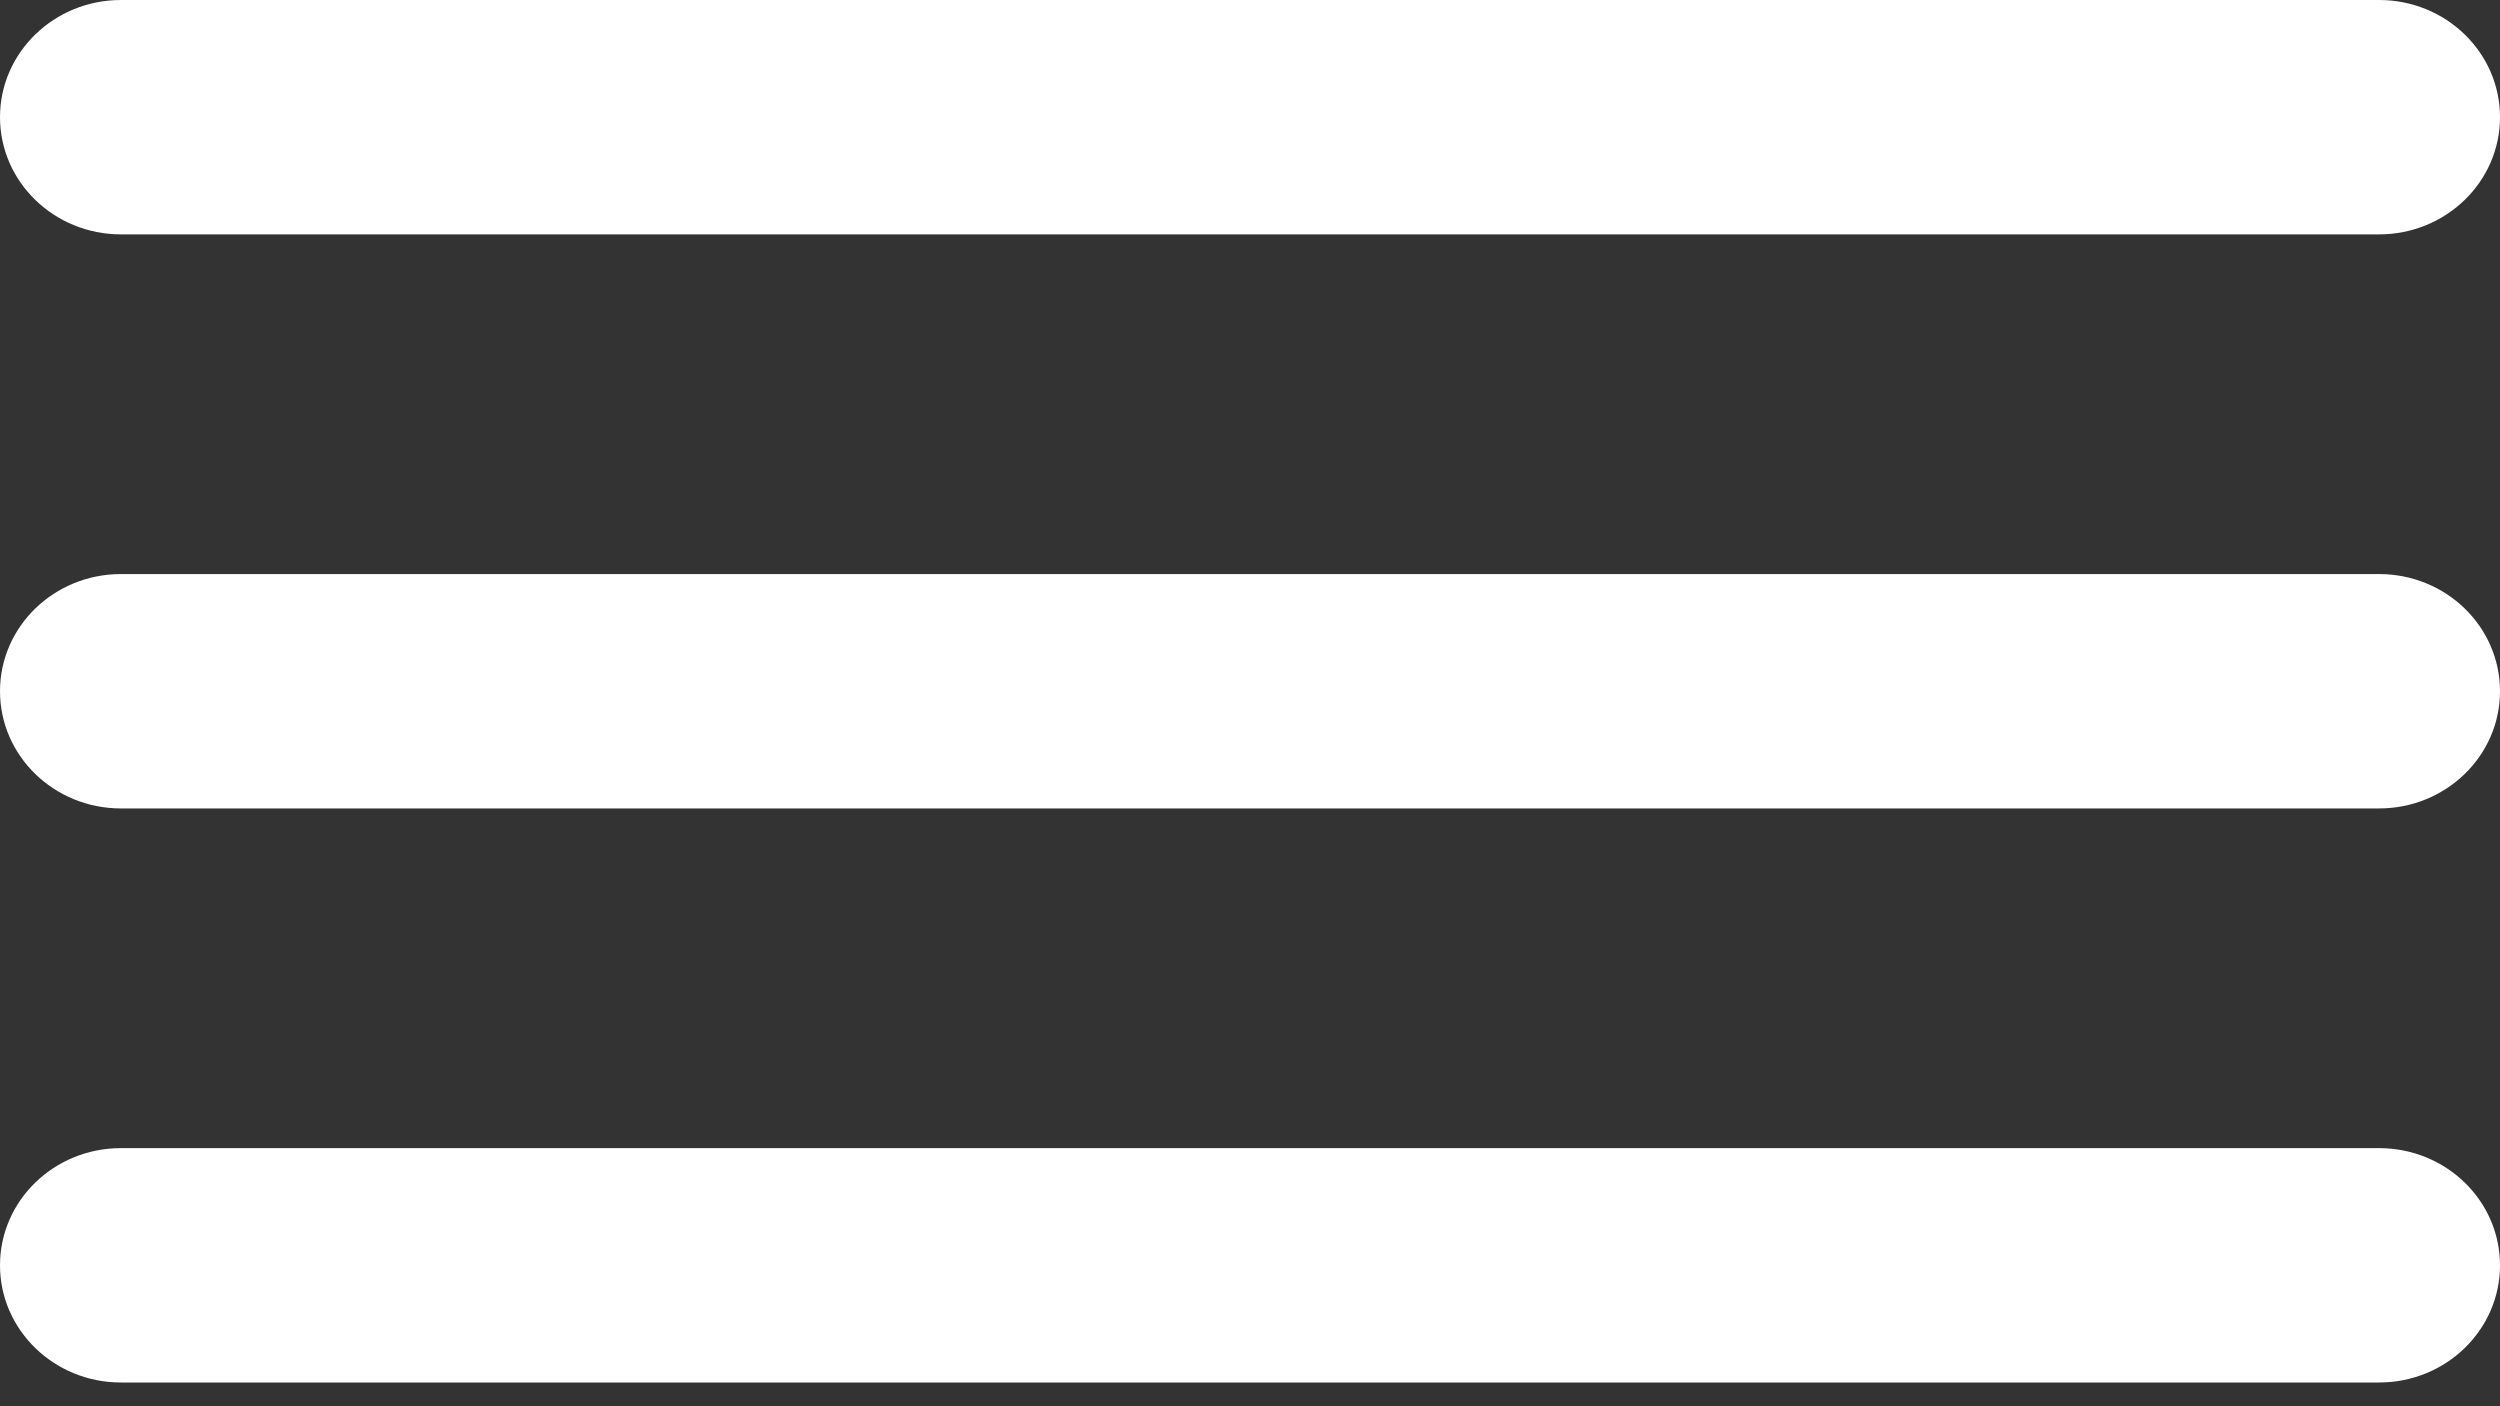 <svg width="32" height="18" viewBox="0 0 32 18" fill="none" xmlns="http://www.w3.org/2000/svg">
    <rect x="0" y="0" width="32" height="18" fill="#333333" stroke="none"/>
    <path fill-rule="evenodd" clip-rule="evenodd"
          d="M32 1.5C32 0.672 31.307 0 30.452 0H1.548C0.693 0 0 0.672 0 1.5C0 2.328 0.693 3 1.548 3H30.452C31.307 3 32 2.328 32 1.5ZM32 8.848C32 8.019 31.307 7.348 30.452 7.348H1.548C0.693 7.348 0 8.019 0 8.848C0 9.676 0.693 10.348 1.548 10.348H30.452C31.307 10.348 32 9.676 32 8.848ZM30.452 14.696C31.307 14.696 32 15.367 32 16.196C32 17.024 31.307 17.696 30.452 17.696H1.548C0.693 17.696 0 17.024 0 16.196C0 15.367 0.693 14.696 1.548 14.696H30.452Z"
          fill="white"/>
</svg>
